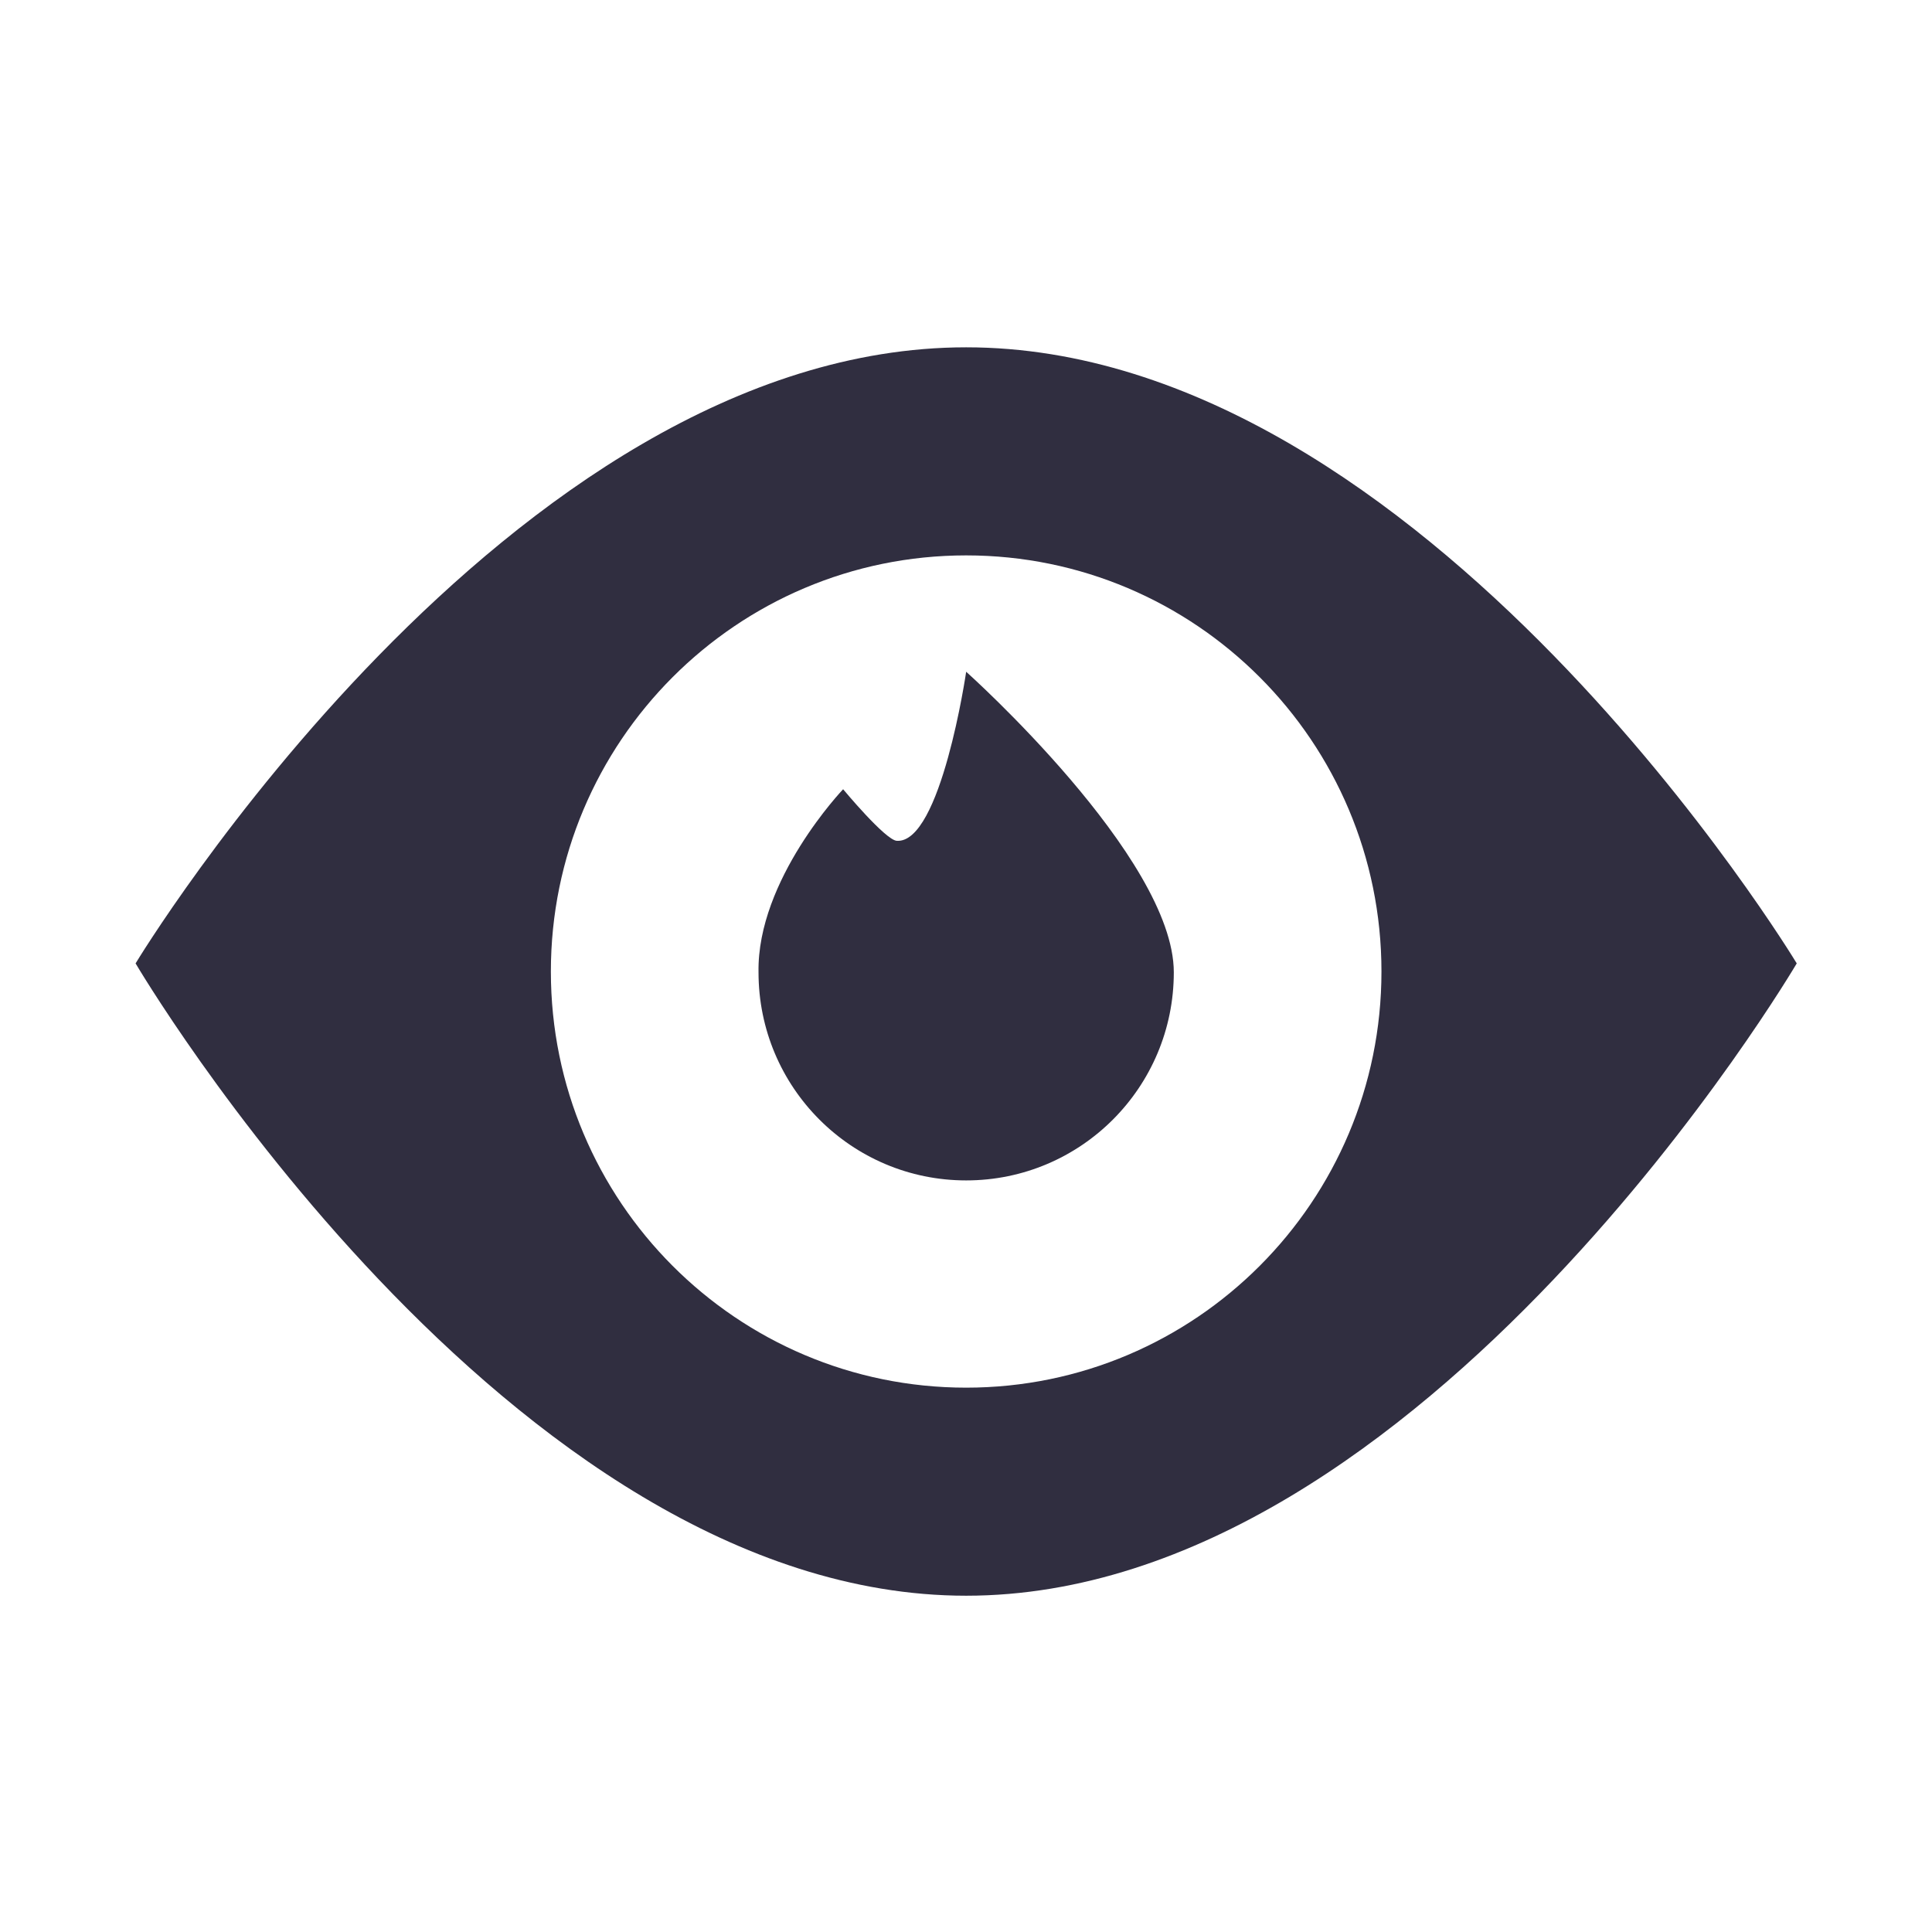 <?xml version="1.0" encoding="UTF-8"?> <svg xmlns="http://www.w3.org/2000/svg" width="100" height="100" viewBox="0 0 100 100" fill="none"><rect width="100" height="100" fill="white"></rect><path d="M50.008 17.977C26.267 17.977 7.018 49.865 7.018 49.865C7.018 49.865 26.267 82.594 50.008 82.594C73.75 82.594 92.999 49.865 92.999 49.865C92.999 49.865 73.75 17.977 50.008 17.977ZM50.008 71.825C38.137 71.825 28.513 62.181 28.513 50.286C28.513 38.39 38.137 28.747 50.008 28.747C61.88 28.747 71.504 38.39 71.504 50.286C71.504 62.181 61.88 71.825 50.008 71.825Z" fill="#302E40"></path><path d="M60.756 50.328C60.756 56.281 55.944 61.098 50.009 61.098C44.073 61.098 39.261 56.281 39.261 50.328C39.176 45.523 43.64 40.851 43.64 40.851C43.64 40.851 45.821 43.479 46.416 43.52C48.704 43.679 50.009 34.77 50.009 34.77C50.009 34.77 60.756 44.376 60.756 50.328Z" fill="#302E40"></path></svg> 